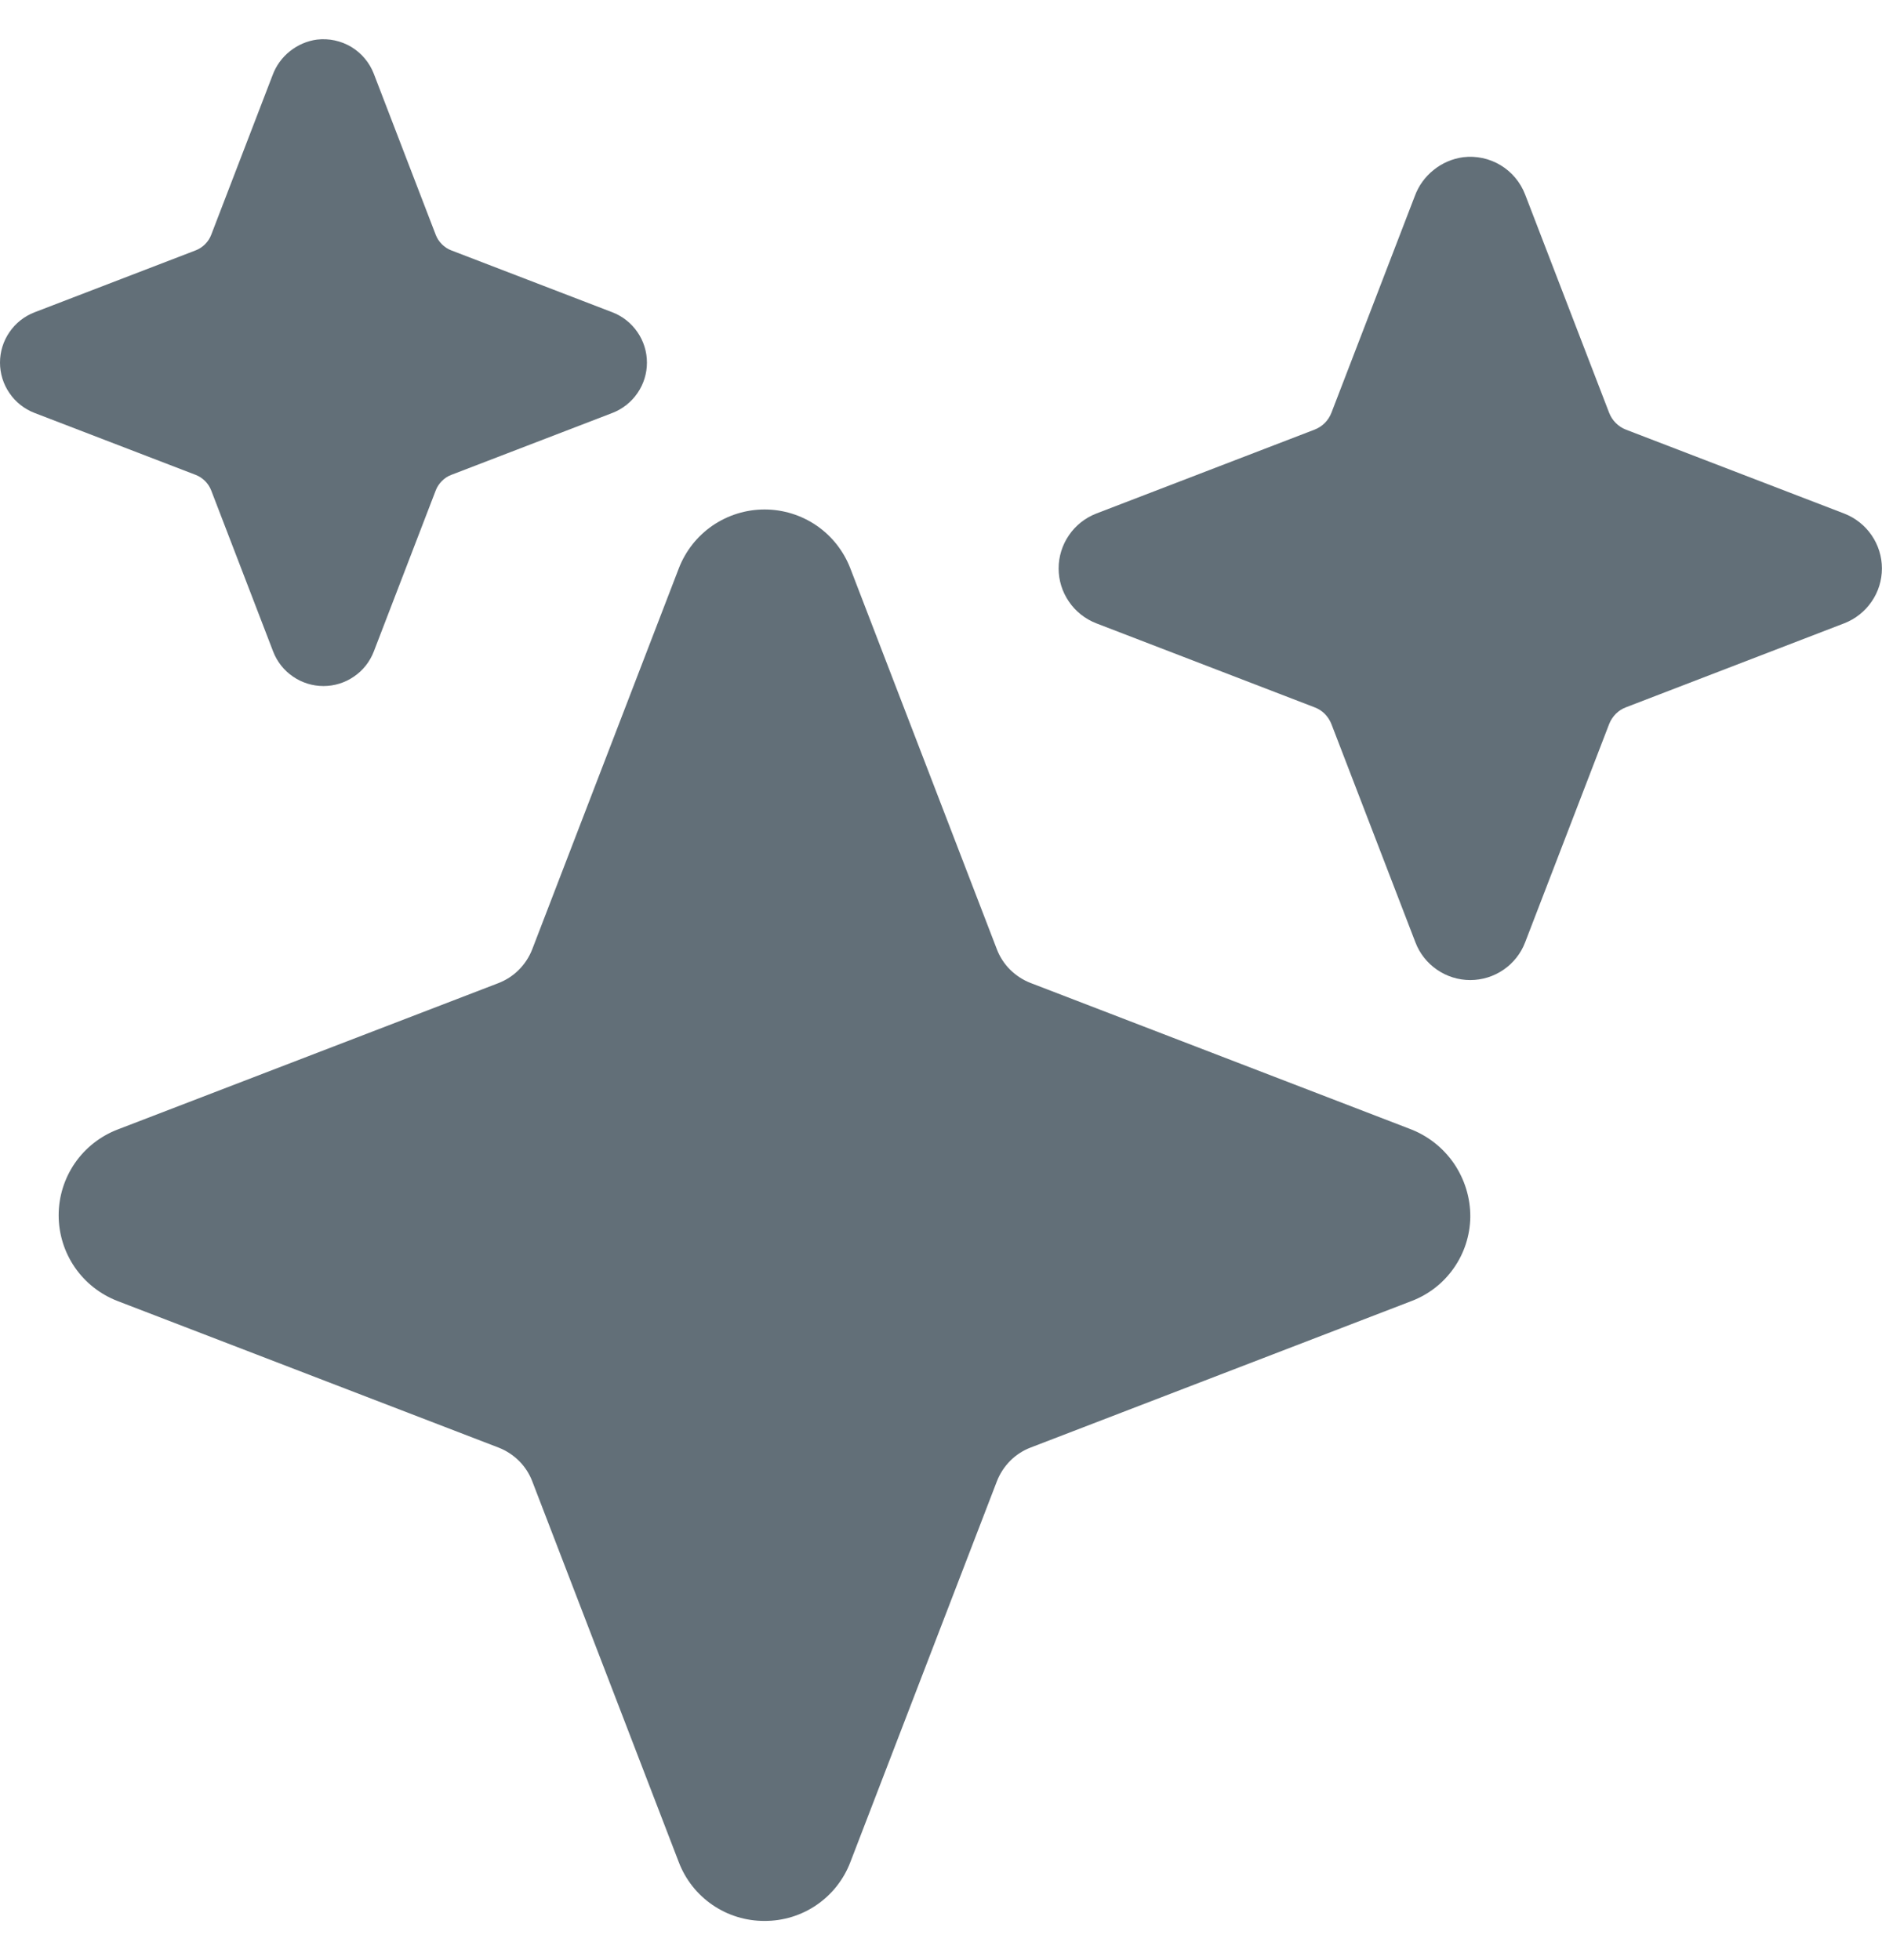 <svg class="pop-up_product-container-title-svg" width="24" height="25" viewBox="0 0 24 25" fill="none"
                  xmlns="http://www.w3.org/2000/svg">
                <g clip-path="url(#clip0_6214_955)">
                  <path
                      d="M9.75 24.5C9.513 24.501 9.281 24.43 9.086 24.296C8.89 24.162 8.74 23.971 8.656 23.75L6.788 18.894C6.751 18.796 6.693 18.707 6.619 18.633C6.544 18.559 6.456 18.501 6.358 18.463L1.5 16.594C1.279 16.509 1.088 16.359 0.954 16.164C0.82 15.969 0.748 15.737 0.748 15.5C0.748 15.263 0.82 15.032 0.954 14.836C1.088 14.641 1.279 14.491 1.5 14.406L6.356 12.539C6.454 12.501 6.543 12.443 6.617 12.369C6.691 12.294 6.749 12.206 6.787 12.108L8.656 7.25C8.741 7.029 8.891 6.838 9.086 6.704C9.282 6.57 9.513 6.498 9.75 6.498C9.987 6.498 10.219 6.57 10.414 6.704C10.609 6.838 10.759 7.029 10.844 7.25L12.712 12.106C12.749 12.204 12.807 12.293 12.881 12.367C12.956 12.441 13.044 12.499 13.142 12.537L17.971 14.395C18.201 14.48 18.399 14.634 18.539 14.836C18.678 15.039 18.752 15.279 18.75 15.524C18.746 15.757 18.673 15.984 18.539 16.174C18.406 16.365 18.218 16.511 18 16.594L13.144 18.462C13.046 18.499 12.957 18.557 12.883 18.631C12.809 18.706 12.751 18.794 12.713 18.892L10.844 23.75C10.76 23.971 10.61 24.162 10.414 24.296C10.219 24.43 9.987 24.501 9.75 24.5Z"
                      fill="#626F78"/>
                  <path
                      d="M4.125 8.75C3.986 8.75 3.85 8.708 3.736 8.629C3.621 8.551 3.533 8.439 3.483 8.309L2.693 6.254C2.676 6.21 2.649 6.169 2.615 6.135C2.581 6.101 2.54 6.074 2.496 6.057L0.441 5.267C0.311 5.217 0.199 5.129 0.121 5.014C0.042 4.9 0 4.764 0 4.625C0 4.486 0.042 4.35 0.121 4.236C0.199 4.121 0.311 4.033 0.441 3.983L2.496 3.193C2.54 3.176 2.581 3.149 2.615 3.115C2.649 3.081 2.676 3.041 2.693 2.996L3.476 0.959C3.52 0.839 3.596 0.734 3.696 0.654C3.796 0.574 3.915 0.522 4.042 0.505C4.194 0.487 4.348 0.52 4.479 0.598C4.61 0.677 4.712 0.798 4.767 0.941L5.557 2.996C5.574 3.041 5.601 3.081 5.635 3.115C5.669 3.149 5.709 3.176 5.754 3.193L7.809 3.983C7.939 4.033 8.05 4.121 8.129 4.236C8.208 4.35 8.25 4.486 8.25 4.625C8.25 4.764 8.208 4.9 8.129 5.014C8.05 5.129 7.939 5.217 7.809 5.267L5.754 6.057C5.709 6.074 5.669 6.101 5.635 6.135C5.601 6.169 5.574 6.21 5.557 6.254L4.767 8.309C4.717 8.439 4.629 8.551 4.514 8.629C4.4 8.708 4.264 8.75 4.125 8.75Z"
                      fill="#626F78"/>
                  <path
                      d="M18.749 12.5C18.598 12.5 18.45 12.454 18.325 12.368C18.2 12.282 18.104 12.161 18.05 12.019L16.979 9.236C16.96 9.187 16.931 9.143 16.894 9.105C16.857 9.068 16.812 9.039 16.763 9.021L13.98 7.95C13.839 7.895 13.717 7.799 13.632 7.674C13.546 7.55 13.5 7.402 13.5 7.25C13.5 7.099 13.546 6.951 13.632 6.826C13.717 6.701 13.839 6.605 13.98 6.55L16.763 5.48C16.812 5.461 16.857 5.432 16.894 5.395C16.931 5.358 16.96 5.313 16.979 5.264L18.042 2.501C18.09 2.37 18.173 2.255 18.282 2.168C18.39 2.08 18.521 2.024 18.659 2.005C18.825 1.985 18.993 2.021 19.136 2.107C19.279 2.193 19.389 2.325 19.449 2.481L20.52 5.264C20.539 5.313 20.568 5.358 20.605 5.395C20.642 5.432 20.686 5.461 20.735 5.48L23.518 6.55C23.66 6.605 23.781 6.701 23.867 6.826C23.953 6.951 23.999 7.099 23.999 7.25C23.999 7.402 23.953 7.55 23.867 7.674C23.781 7.799 23.66 7.895 23.518 7.95L20.735 9.021C20.686 9.039 20.642 9.068 20.605 9.105C20.568 9.143 20.539 9.187 20.52 9.236L19.449 12.019C19.395 12.161 19.299 12.282 19.174 12.368C19.049 12.454 18.901 12.5 18.749 12.5Z"
                      fill="#626F78"/>
                </g>
                <defs>
                  <clipPath id="clip0_6214_955">
                    <rect width="24" height="24" fill="white" transform="translate(0 0.5)"/>
                  </clipPath>
                </defs>
              </svg>